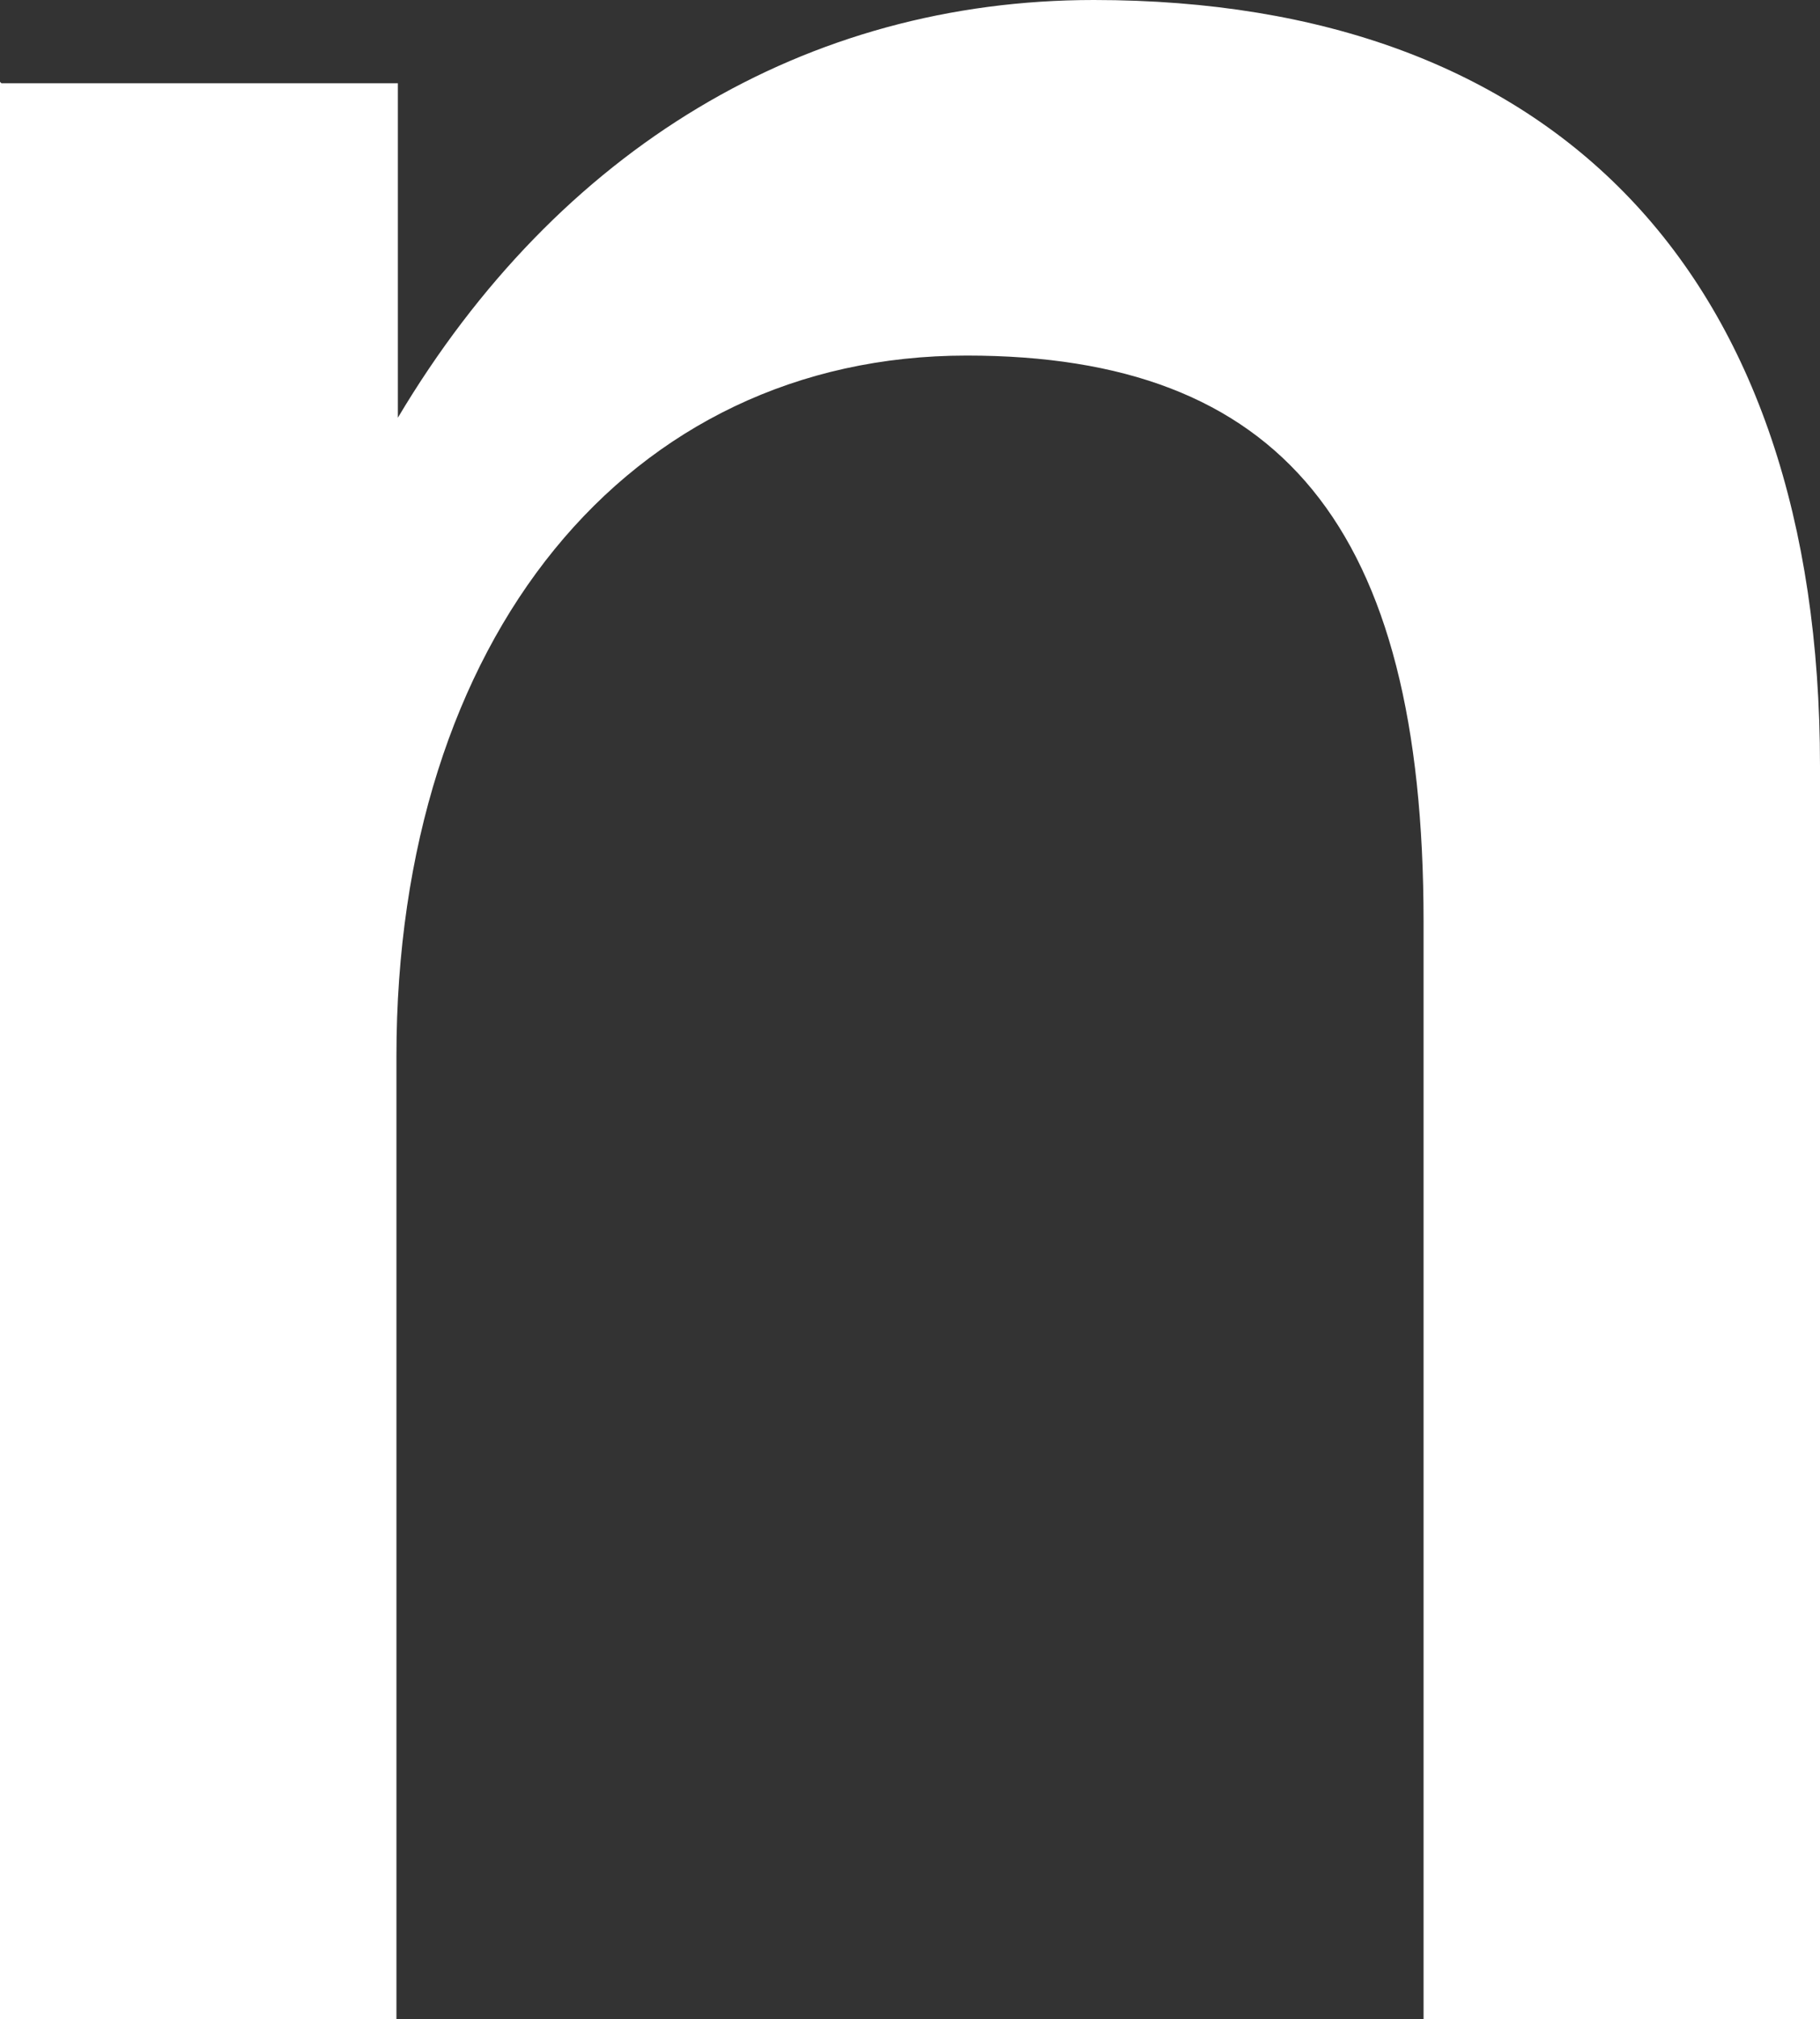 <?xml version="1.0" encoding="utf-8"?>
<svg xmlns="http://www.w3.org/2000/svg" fill="none" height="100%" overflow="visible" preserveAspectRatio="none" style="display: block;" viewBox="0 0 6.386 7.081" width="100%">
<rect x="0" y="0" width="6.386" height="7.081" fill="#333333" stroke="none"/>
<path d="M0.005 0.292H1.396V1.465C1.959 0.52 2.829 0 3.838 0C5.457 0 6.386 0.961 6.386 2.686V7.081H4.995V3.233C4.995 1.842 4.491 1.247 3.392 1.247C2.203 1.247 1.391 2.24 1.391 3.705V7.081H0V0.287L0.005 0.292Z" fill="white" id="Vector"/>
</svg>